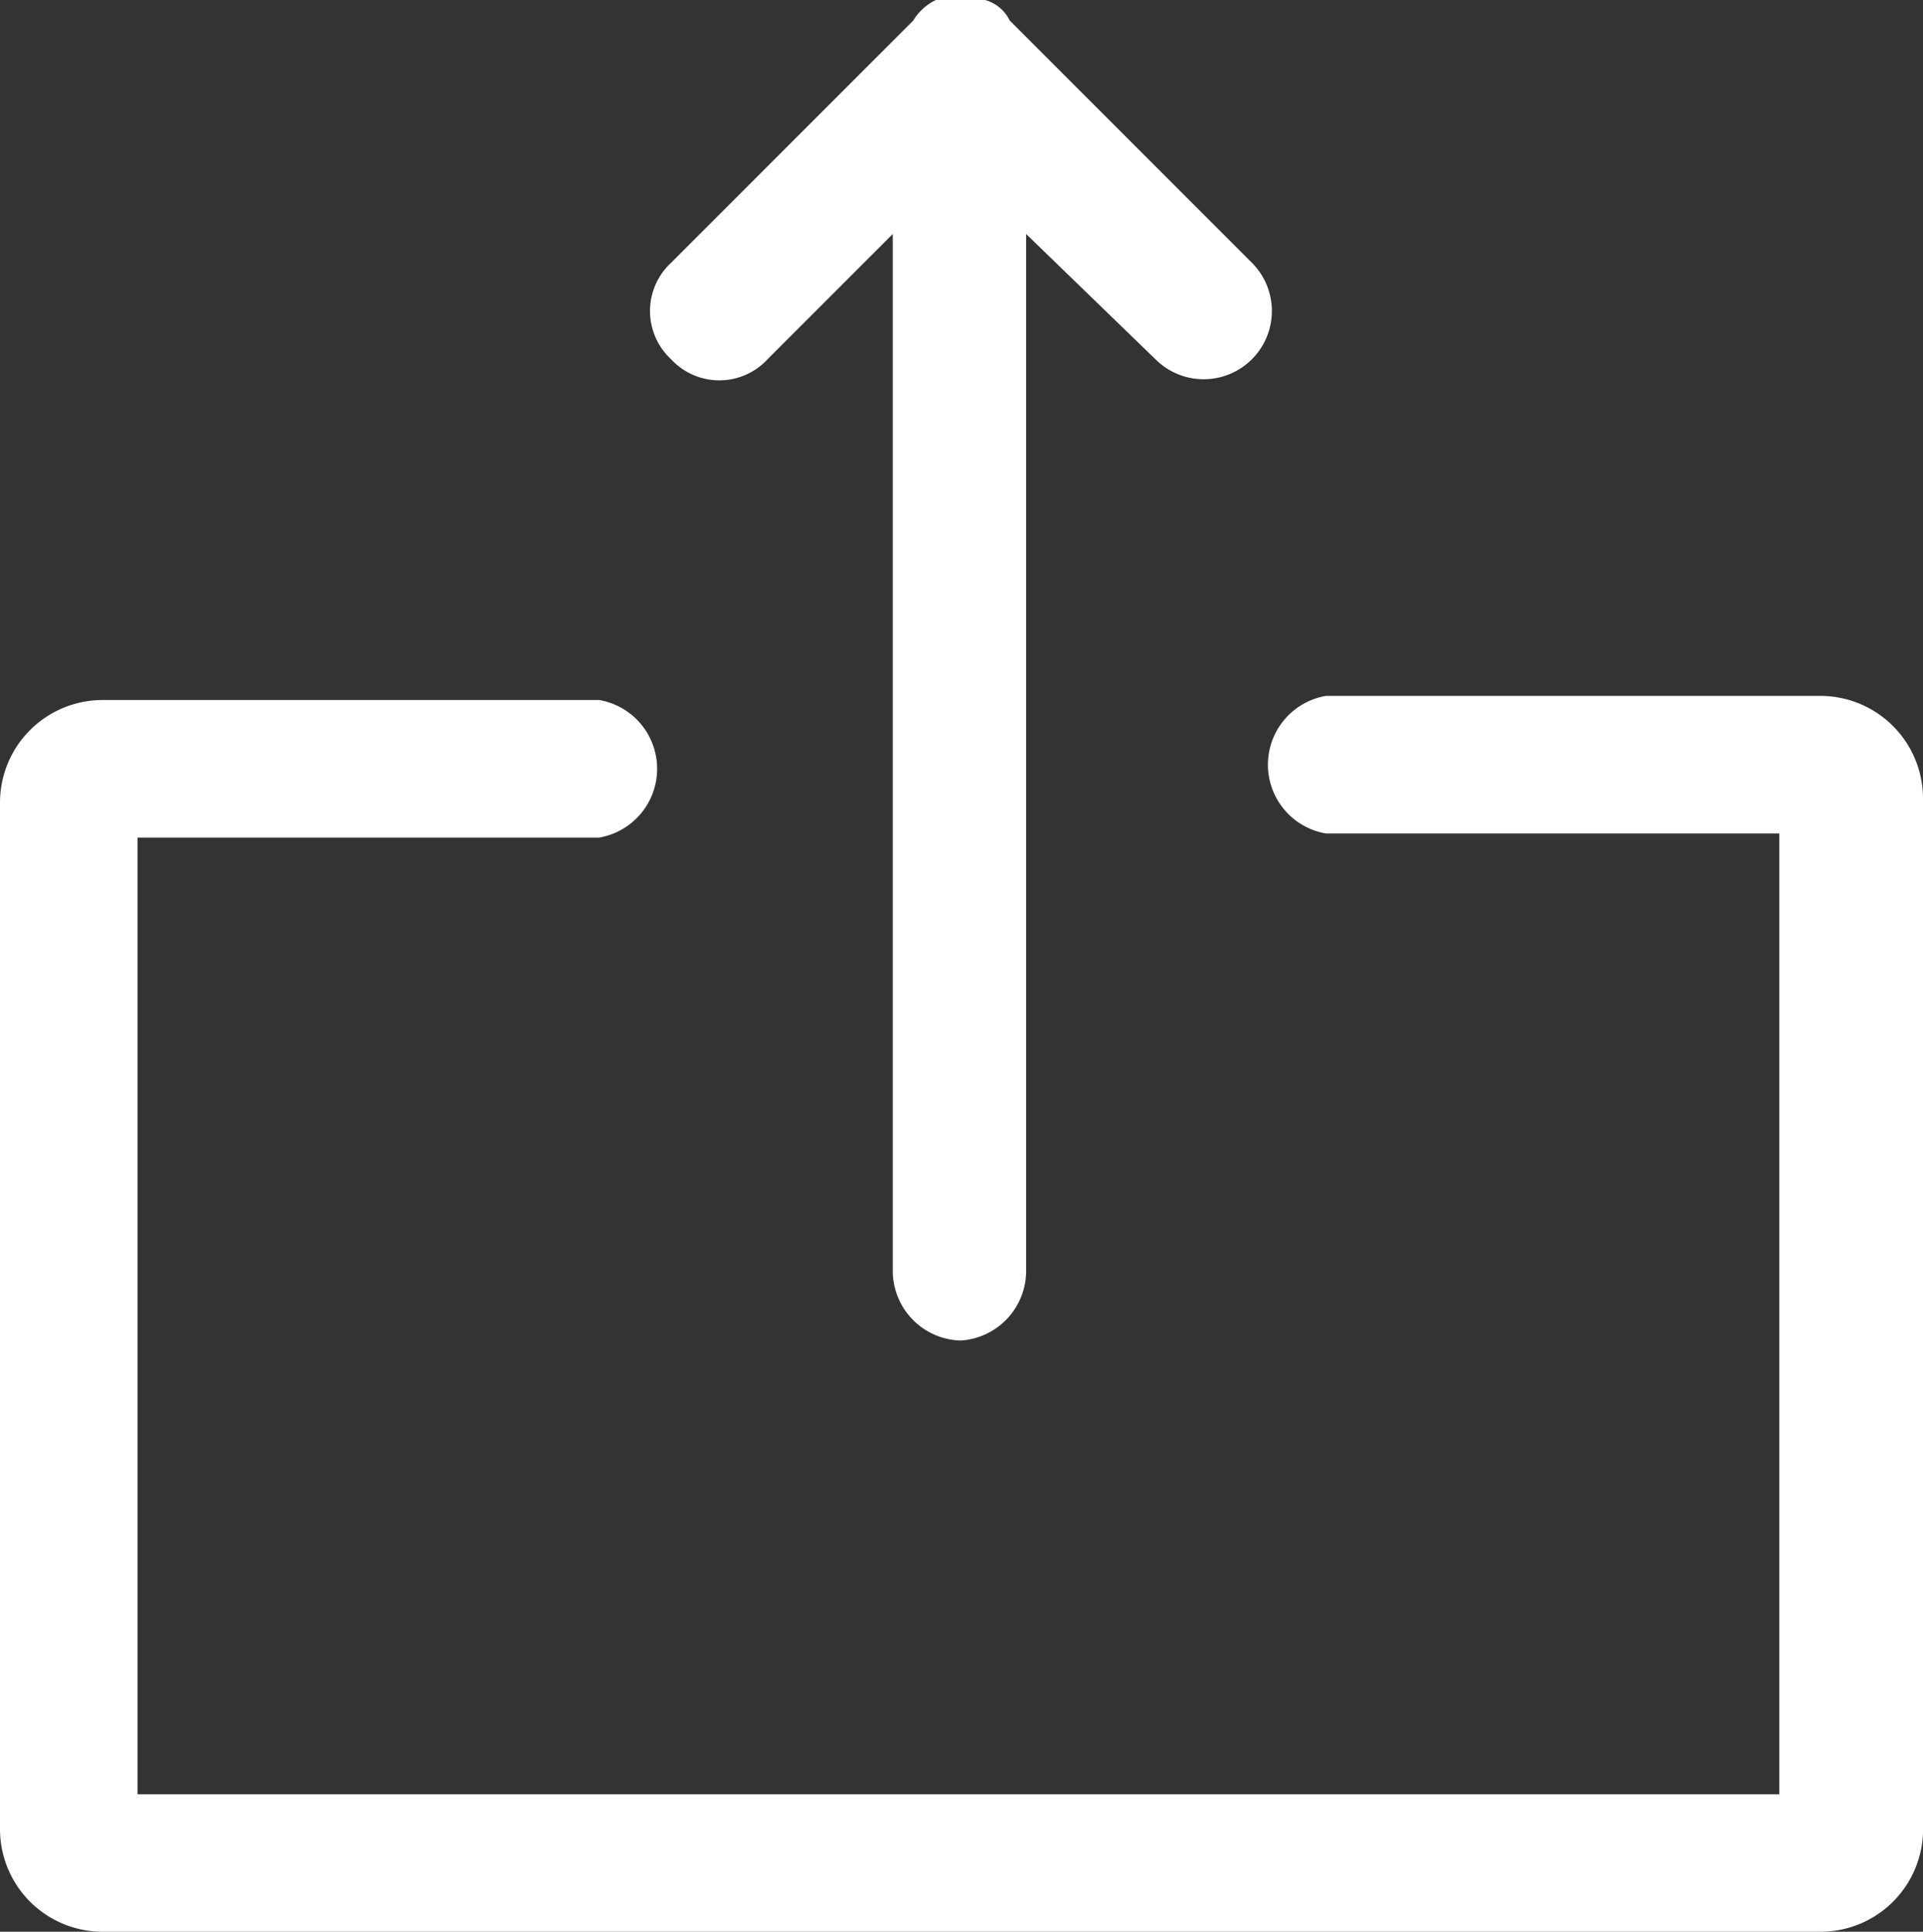 <svg xmlns="http://www.w3.org/2000/svg" width="9.37" height="9.41" viewBox="0 0 9.37 9.41"><rect x="0" y="0" width="9.37" height="9.41" fill="#333333" stroke="none"/><defs><style>.cls-1{fill:#fff;}</style></defs><g id="レイヤー_2" data-name="レイヤー 2"><g id="レイヤー_5" data-name="レイヤー 5"><path class="cls-1" d="M8.87,9.41H.5a.5.5,0,0,1-.5-.5v-5a.5.5,0,0,1,.5-.5H2.92a.34.34,0,0,1,0,.67H.67V8.74h8V4.06H6.46a.34.34,0,0,1,0-.67H8.87a.5.5,0,0,1,.5.5v5A.5.5,0,0,1,8.87,9.41ZM4.68,6.53a.34.34,0,0,1-.33-.34V1.14l-.61.61a.32.32,0,0,1-.47,0,.32.32,0,0,1,0-.47L4.45.1h0A.26.26,0,0,1,4.56,0a.24.24,0,0,1,.12,0h0a.27.27,0,0,1,.12,0A.19.19,0,0,1,4.92.1h0L6.1,1.28a.33.33,0,1,1-.47.47L5,1.14V6.19A.34.34,0,0,1,4.68,6.53Z"/></g></g></svg>